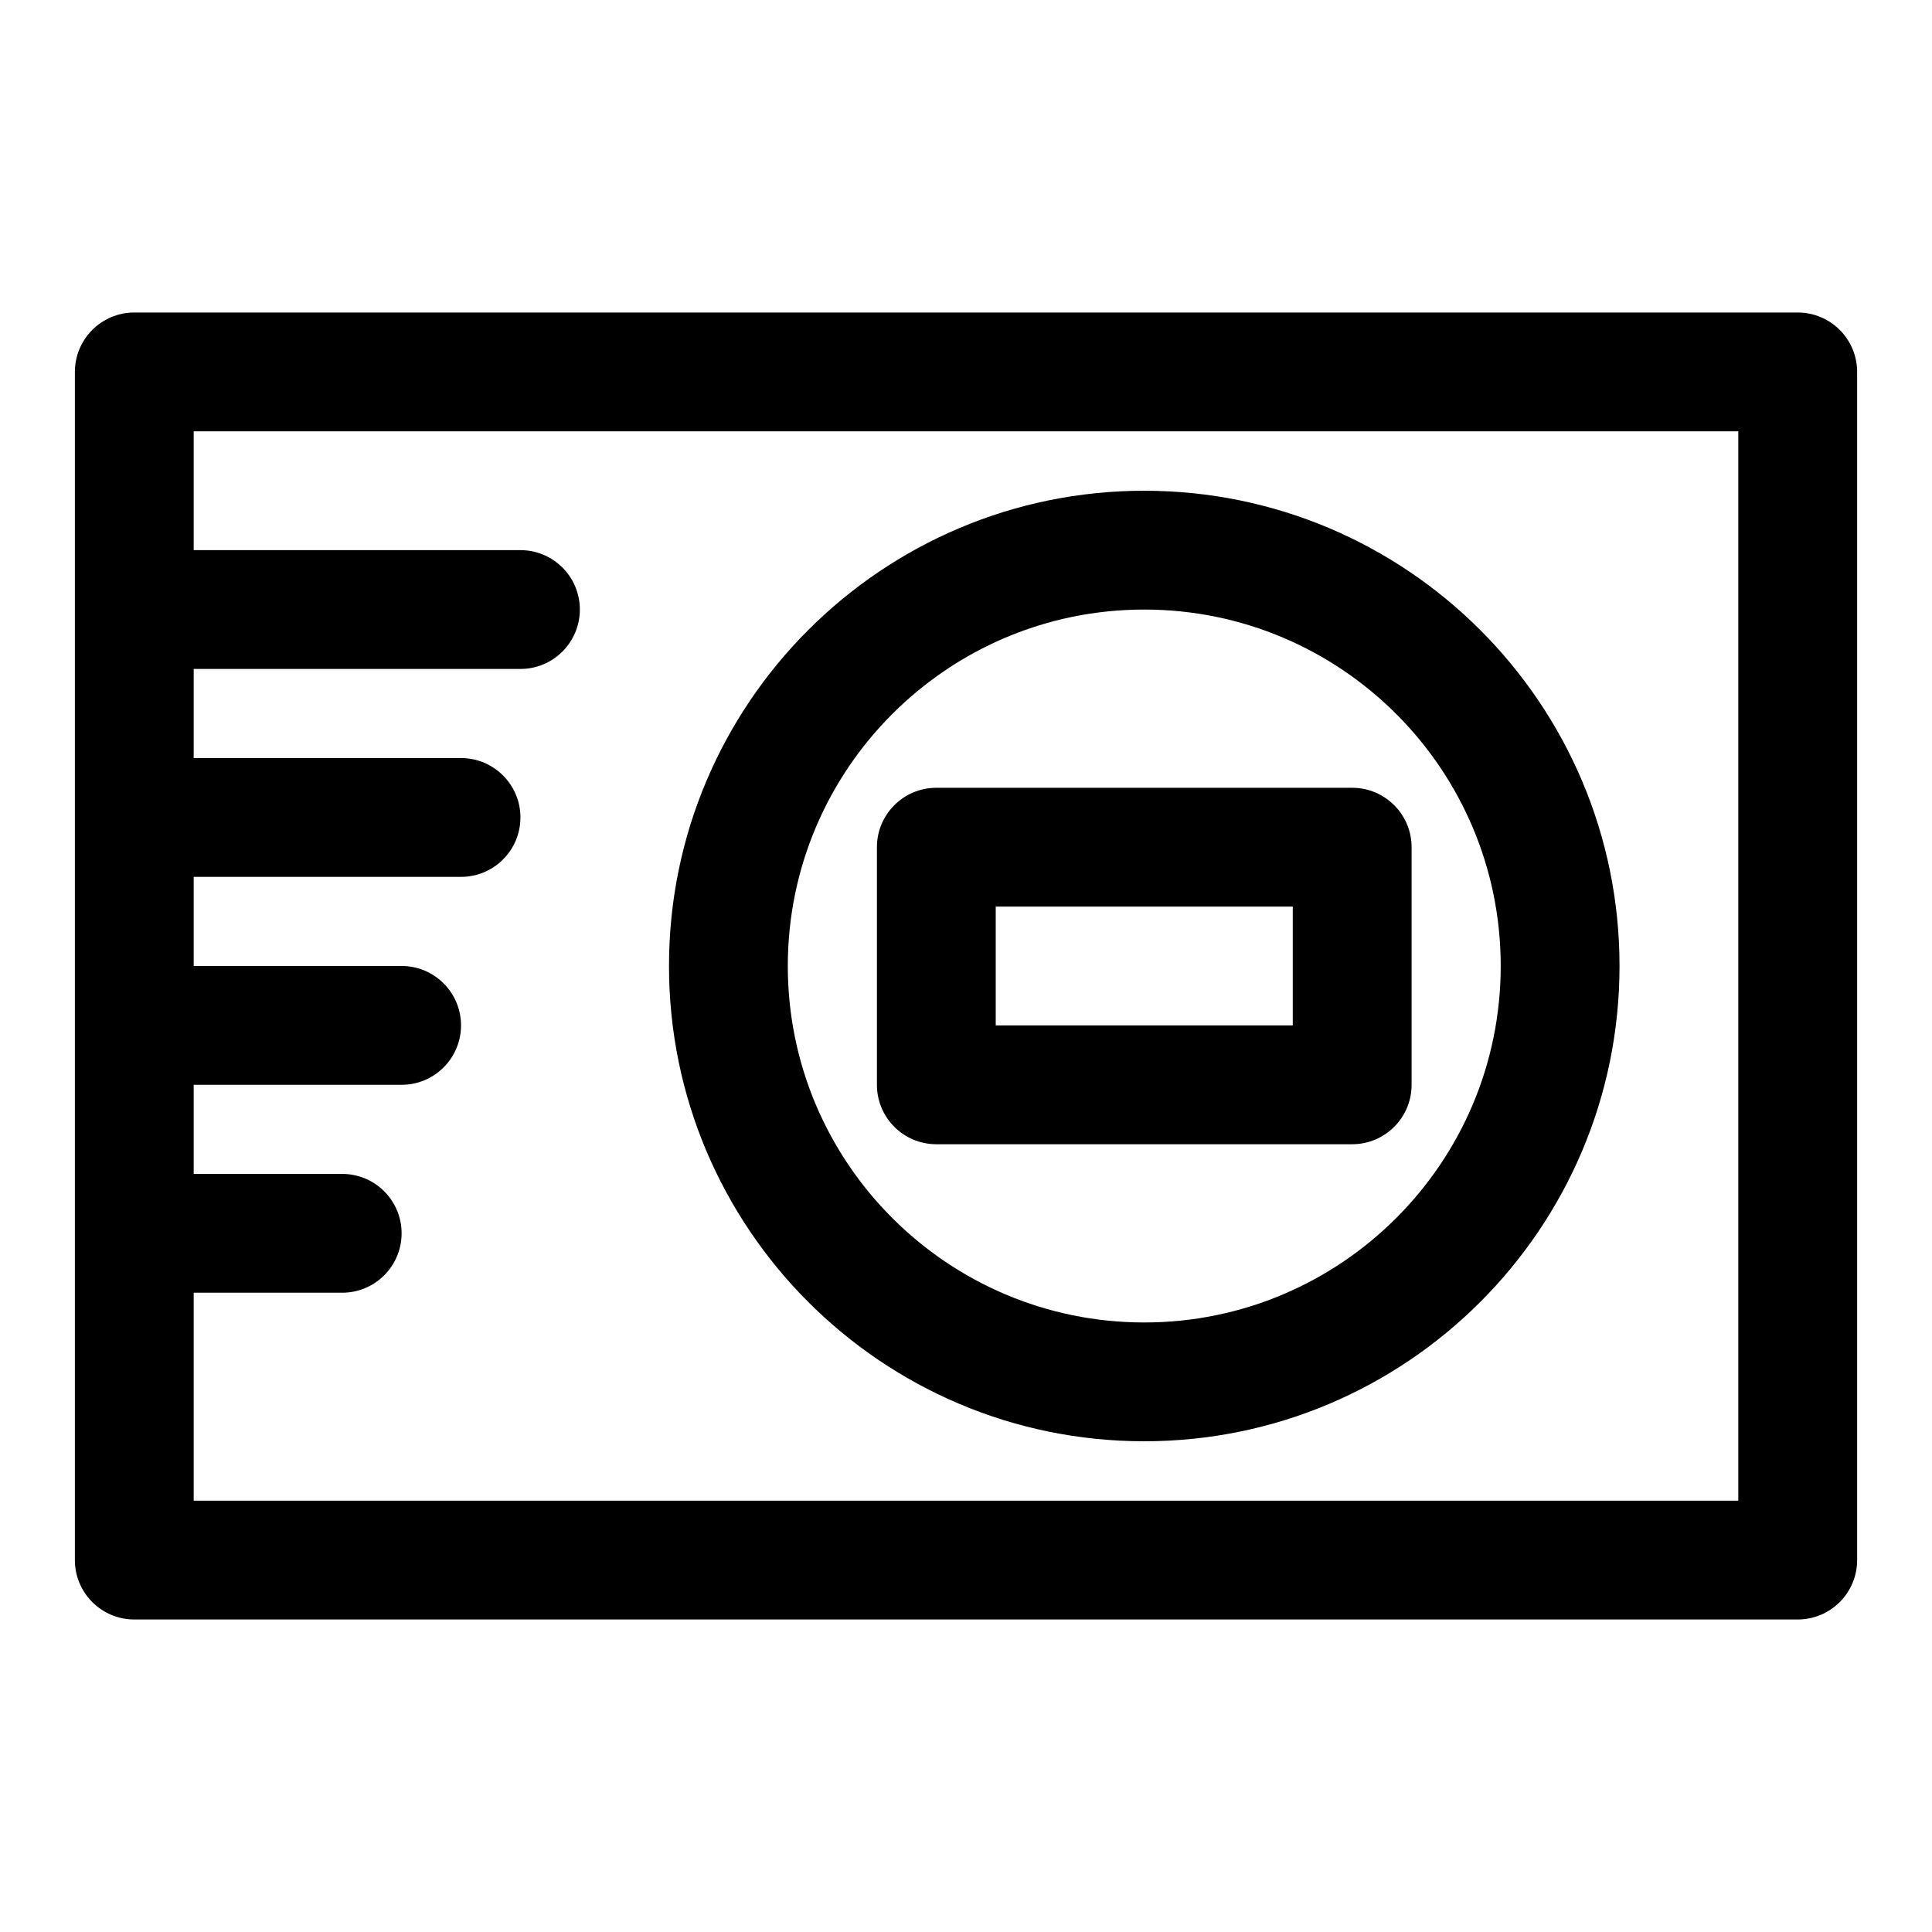 <?xml version="1.0" encoding="UTF-8"?>
<!-- Uploaded to: ICON Repo, www.svgrepo.com, Generator: ICON Repo Mixer Tools -->
<svg fill="#000000" width="800px" height="800px" version="1.1" viewBox="144 144 512 512" xmlns="http://www.w3.org/2000/svg">
 <path d="m636.16 242.56c0-8.691-7.055-15.742-15.742-15.742h-440.83c-8.691 0-15.742 7.055-15.742 15.742v314.88c0 8.691 7.055 15.742 15.742 15.742h440.83c8.691 0 15.742-7.055 15.742-15.742zm-440.83 244.03v55.105h409.34v-283.39h-409.34v31.488h86.594c8.691 0 15.742 7.055 15.742 15.742 0 8.691-7.055 15.742-15.742 15.742h-86.594v23.617h70.848c8.691 0 15.742 7.055 15.742 15.742 0 8.691-7.055 15.742-15.742 15.742h-70.848v23.617h55.105c8.691 0 15.742 7.055 15.742 15.742 0 8.691-7.055 15.742-15.742 15.742h-55.105v23.617h39.359c8.691 0 15.742 7.055 15.742 15.742 0 8.691-7.055 15.742-15.742 15.742h-39.359zm251.91-212.54c-69.512 0-125.95 56.441-125.95 125.95s56.441 125.95 125.95 125.95 125.95-56.441 125.95-125.95-56.441-125.95-125.95-125.95zm0 31.488c52.129 0 94.465 42.336 94.465 94.465s-42.336 94.465-94.465 94.465-94.465-42.336-94.465-94.465 42.336-94.465 94.465-94.465zm70.848 62.977c0-8.691-7.055-15.742-15.742-15.742h-110.21c-8.691 0-15.742 7.055-15.742 15.742v62.977c0 8.691 7.055 15.742 15.742 15.742h110.21c8.691 0 15.742-7.055 15.742-15.742zm-110.21 15.742v31.488h78.719v-31.488z" fill-rule="evenodd"/>
</svg>